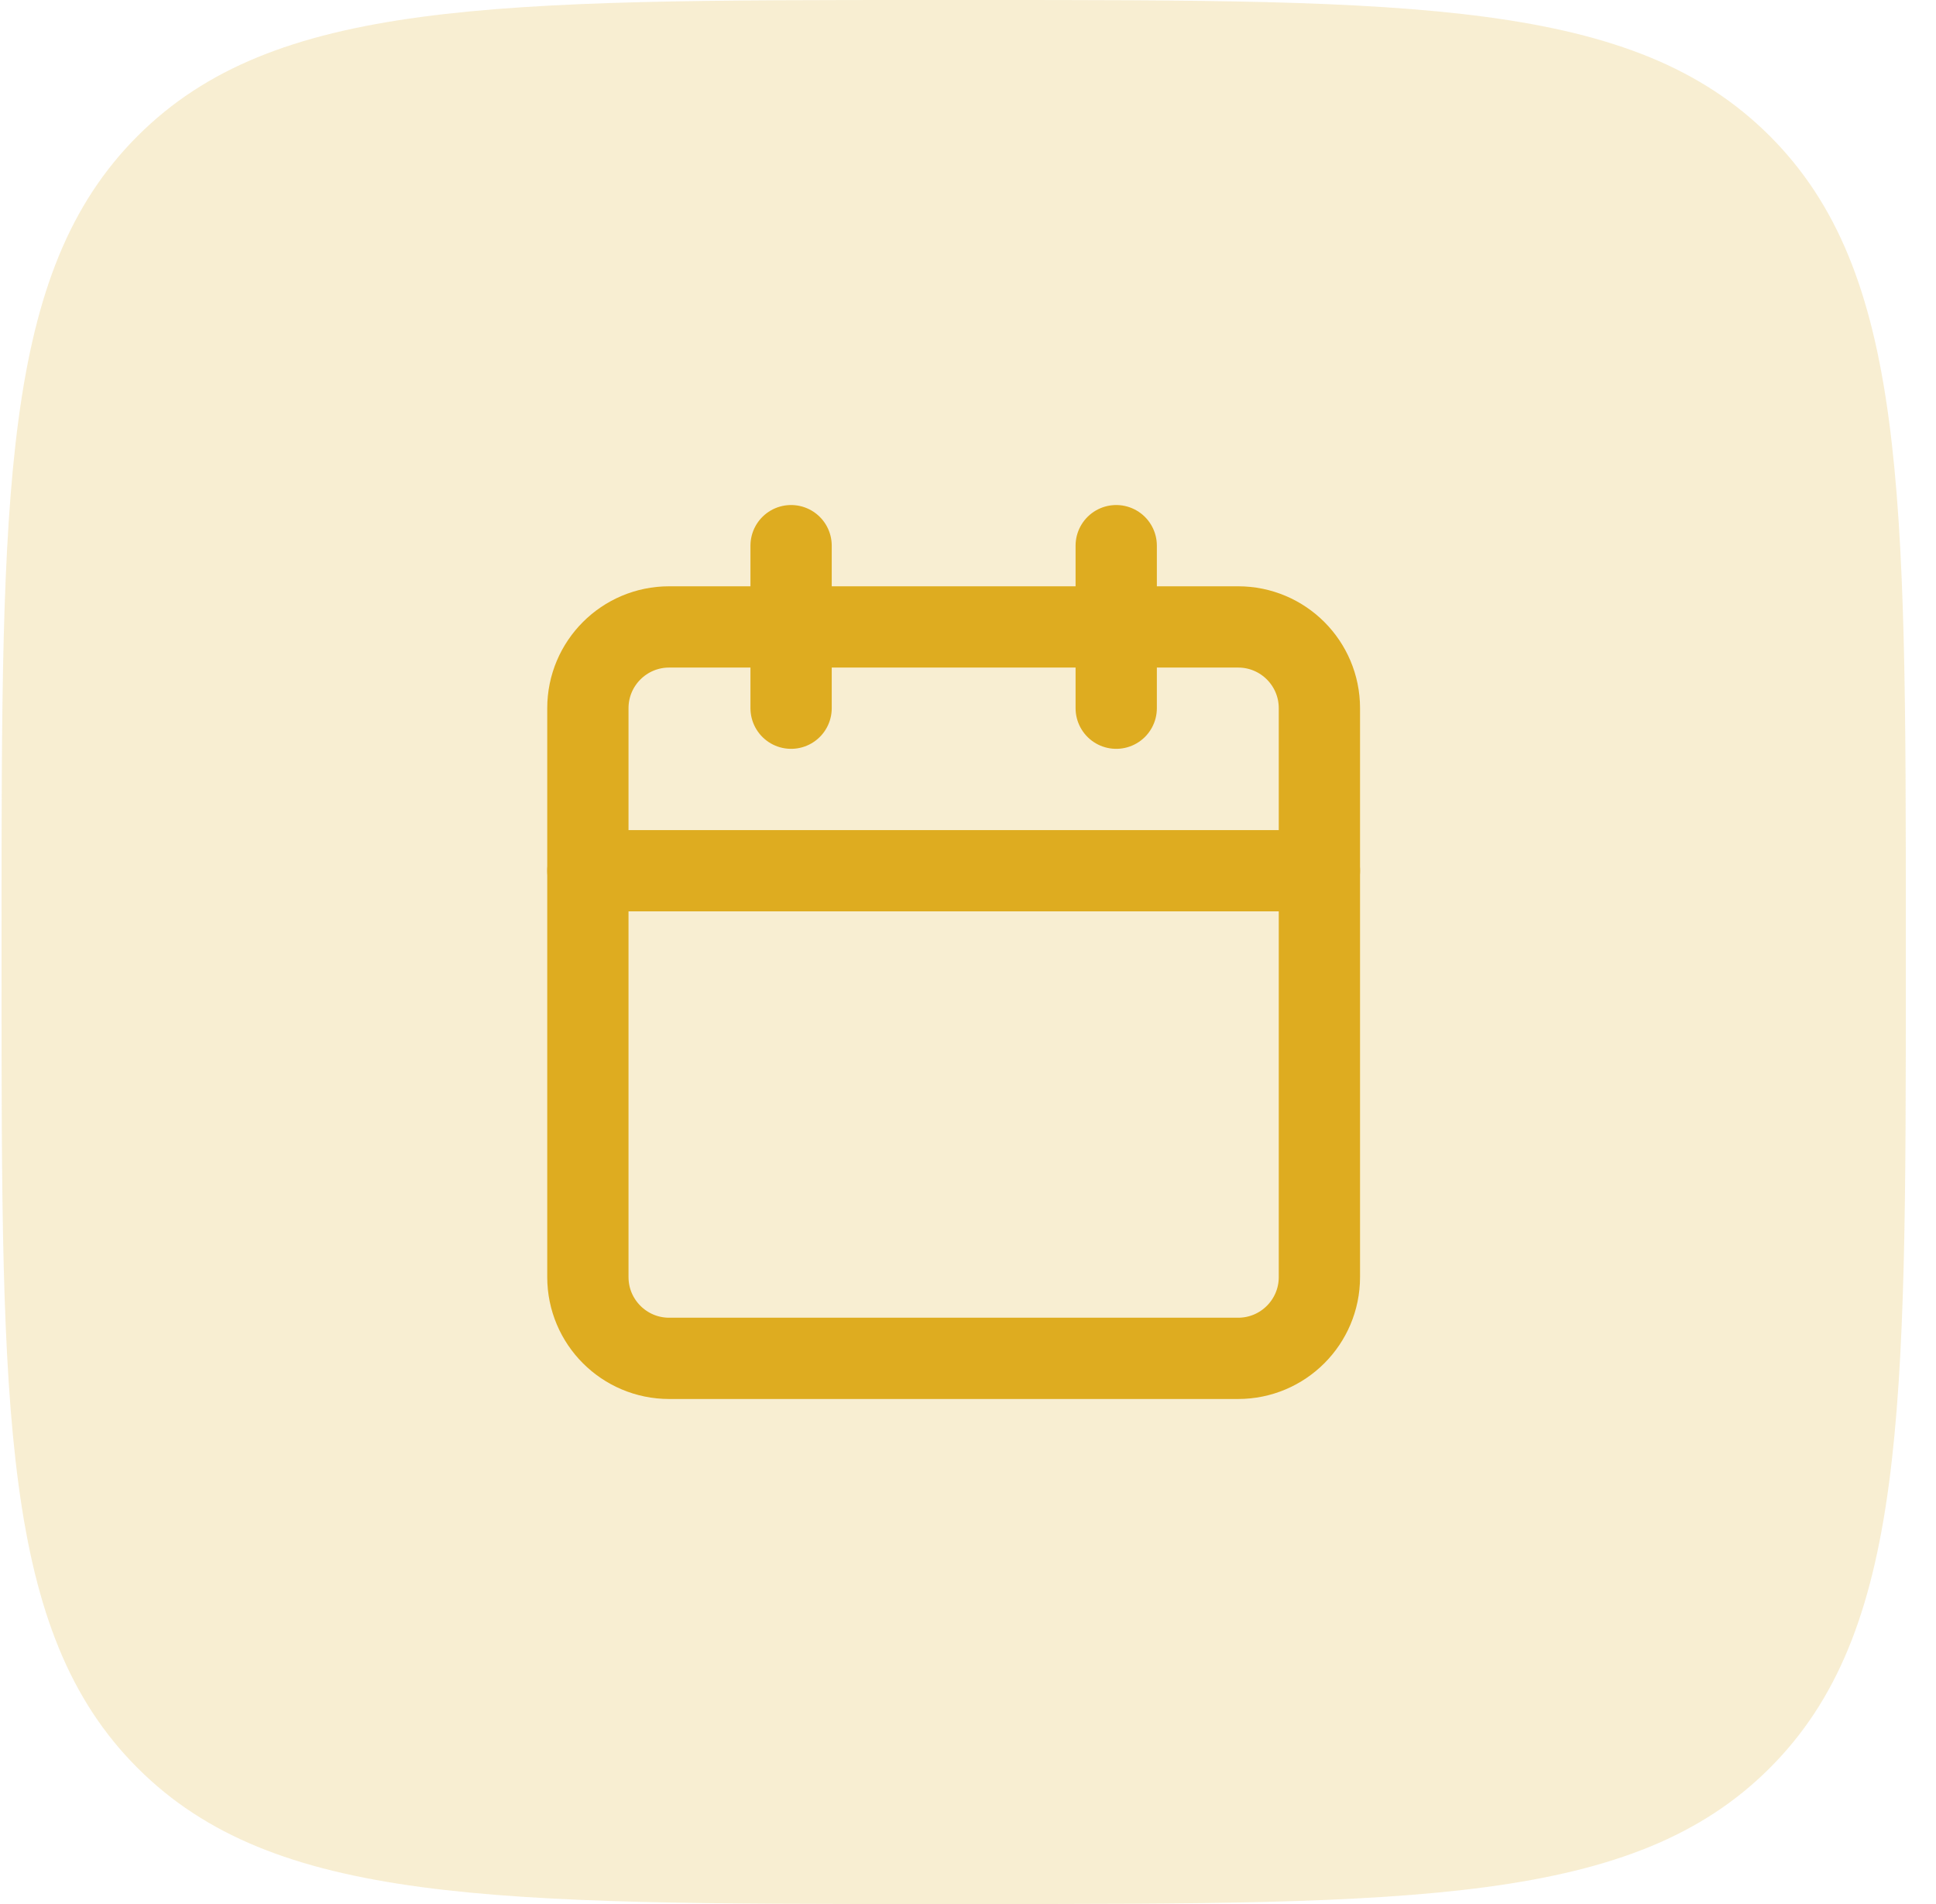 <svg width="61" height="60" viewBox="0 0 61 60" fill="none" xmlns="http://www.w3.org/2000/svg">
<path d="M0.049 29.268C0.049 15.471 0.049 8.572 4.335 4.286C8.621 0 15.52 0 29.317 0H30.78C44.578 0 51.476 0 55.763 4.286C60.049 8.572 60.049 15.471 60.049 29.268V30.732C60.049 44.529 60.049 51.428 55.763 55.714C51.476 60 44.578 60 30.78 60H29.317C15.52 60 8.621 60 4.335 55.714C0.049 51.428 0.049 44.529 0.049 30.732V29.268Z" fill="#DEAC20" fill-opacity="0.2"/>
<path d="M24.926 17.195V22.317M35.17 17.195V22.317" stroke="#DEAC20" stroke-width="2.561" stroke-linecap="round" stroke-linejoin="round"/>
<path d="M39.011 19.756H21.084C19.67 19.756 18.523 20.902 18.523 22.317V40.244C18.523 41.658 19.67 42.805 21.084 42.805H39.011C40.426 42.805 41.572 41.658 41.572 40.244V22.317C41.572 20.902 40.426 19.756 39.011 19.756Z" stroke="#DEAC20" stroke-width="2.561" stroke-linecap="round" stroke-linejoin="round"/>
<path d="M18.523 27.439H41.572" stroke="#DEAC20" stroke-width="2.561" stroke-linecap="round" stroke-linejoin="round"/>
</svg>
